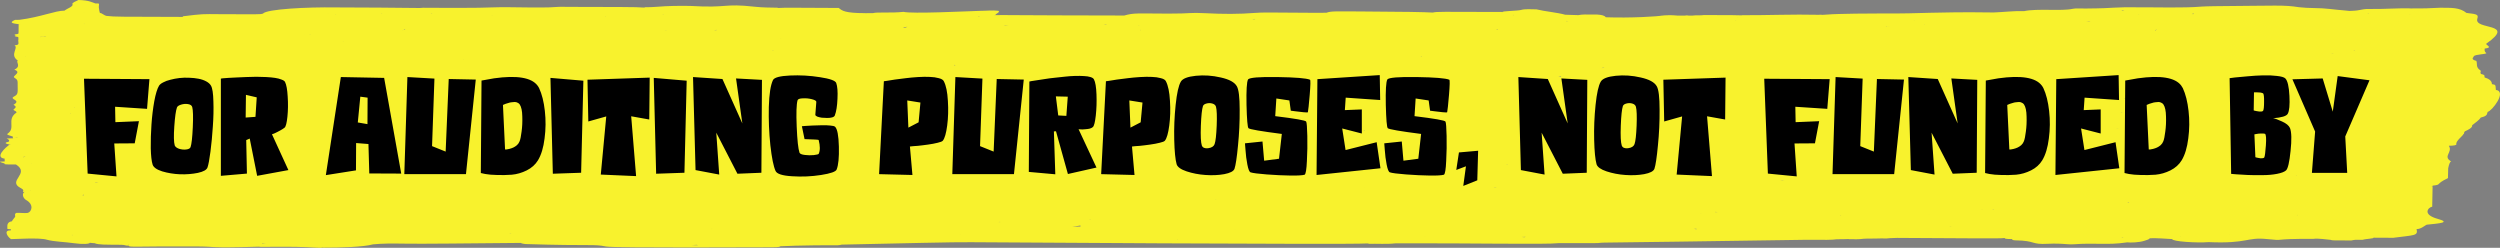 <svg width="2159" height="214" viewBox="0 0 2159 214" fill="none" xmlns="http://www.w3.org/2000/svg">
<rect x="0" y="0" width="2159" height="214" fill="#808080" stroke="none"/>
<path d="M3.868 137.001C3.959 136.986 3.959 136.971 4.05 136.971C3.868 137.556 4.019 138.306 4.08 138.831C3.898 139.04 3.989 139.265 4.201 139.49C4.11 139.475 3.989 139.46 3.898 139.445C-2.867 139.43 0.743 140.105 3.079 140.93C3.322 141.005 3.655 141.02 3.928 141.065C3.686 141.95 3.261 142.13 13.818 142.04H13.788C26.559 150.122 5.536 156.196 18.095 162.509C22.737 164.833 17.458 166.333 21.22 165.643C18.399 167.472 20.219 171.416 22.494 172.691C29.744 176.725 27.257 183.083 23.859 183.893C20.704 184.268 17.671 183.668 14.182 183.833C12.665 184.867 12.969 184.253 13.12 187.162C11.27 189.621 10.299 190.716 10.208 191.166C9.965 191.196 9.692 191.211 9.48 191.256C5.506 192.26 6.446 195.559 6.386 197.719C7.508 197.944 8.509 197.959 9.389 197.899C9.328 198.229 9.267 198.544 9.207 198.993V199.008C2.472 198.694 6.871 204.977 9.541 206.506C12.604 206.521 34.083 205.082 40.271 206.956C46.005 208.696 56.471 208.951 64.146 210.06C71.123 211.065 77.585 210.735 77.554 209.655C78.98 209.85 80.345 209.985 81.65 210.015C85.199 211.485 90.872 211.26 104.766 211.395C108.467 211.455 108.072 212.31 111.167 212.1C111.106 213.824 115.717 212.595 168.836 212.835C189.343 212.924 177.997 214.364 223.259 213.044C225.837 213.644 248.256 212.355 273.071 213.869C276.923 214.109 278.198 213.989 278.076 213.749C278.562 213.794 278.986 213.824 279.441 213.869C294.094 213.899 314.025 213.314 322.124 211.02C330.133 210.255 338.779 210.195 347.455 210.39C363.867 210.735 408.036 210.105 449.991 209.775C450.082 209.895 450.082 210.015 450.507 210.165C451.66 210.375 452.691 210.735 453.965 210.765C512.089 212.58 512.544 210.63 523.314 212.88C529.988 214.274 658.674 213.524 664.316 213.554C668.594 213.584 673.023 213.644 673.933 212.67C689.374 211.86 717.313 211.71 723.411 211.815C724.503 211.83 725.777 211.47 726.96 211.29C726.536 211.29 726.02 211.29 725.565 211.29C776.075 210.225 825.674 208.951 838.688 209.176C841.54 209.221 1164.41 211.365 1179.91 210.255C1180.73 210.27 1181.49 210.27 1182.37 210.27C1182.09 210.375 1181.37 210.405 1181.4 210.57C1189.28 210.3 1197.81 211.035 1205.3 210.12C1271.25 209.925 1335.59 211.245 1345.91 209.985C1377.12 209.985 1379.79 210.135 1382.68 209.64C1384.04 209.61 1385.1 209.58 1385.41 209.52C1387.5 209.55 1492.16 208.141 1558.72 207.091C1577.04 207.181 1581.99 207.241 1586.05 206.641C1587.84 206.611 1589.81 206.581 1591.45 206.551C1591.94 206.551 1592.39 206.551 1592.88 206.551C1592.85 206.536 1592.78 206.536 1592.75 206.521C1594.27 206.491 1595.51 206.461 1596.85 206.446C1596.67 206.491 1596.42 206.491 1596.24 206.536C1600.91 206.671 1605.56 206.761 1609.53 206.176C1611.35 206.131 1612.41 206.086 1612.59 206.056C1614.78 206.041 1616.96 206.026 1619.15 206.011C1620.15 205.996 1623.09 205.936 1626.64 205.847C1626.46 205.891 1626.18 205.877 1626 205.921C1628.34 206.041 1630.34 205.951 1632.07 205.682C1634.47 205.607 1636.86 205.517 1639.17 205.412C1639.14 205.427 1639.05 205.442 1639.02 205.457C1702.54 205.802 1727.72 206.101 1730.66 205.592C1731 205.607 1731.39 205.622 1731.72 205.637C1730.45 205.966 1732.12 206.461 1738.09 206.491C1736.79 206.956 1738.52 207.541 1740.55 207.571C1758.6 207.841 1753.41 211.35 1768.61 210.54C1774.07 210.255 1779.35 210.375 1784.6 210.84C1786.45 211.005 1789.12 211.095 1790.88 210.96C1809.72 209.55 1819.94 211.815 1836.38 209.386C1836.6 209.356 1836.84 209.326 1837.08 209.296C1839.72 209.655 1847.24 209.475 1851.95 207.931C1853.98 207.256 1856.5 206.596 1856.41 205.757C1863.35 205.487 1869.42 206.176 1875.88 206.461C1875.85 208.576 1897.21 209.94 1907.37 209.101C1941.41 210.585 1939.95 204.617 1957.85 206.461C1975.02 208.246 1959.15 206.131 1997.77 206.281C2001.72 205.607 2010.12 206.971 2012.67 207.121C2014 207.751 2015.09 207.601 2030.57 207.661C2034.57 206.911 2033.54 207.061 2040.49 207.076C2042.97 206.221 2051.26 205.996 2049.65 205.202C2049.86 205.202 2050.1 205.202 2050.34 205.202C2050.38 205.187 2050.38 205.187 2050.41 205.172C2050.56 205.202 2050.56 205.247 2050.74 205.292C2056.17 205.307 2061.57 205.337 2066.91 205.352C2085.38 202.922 2088.33 203.747 2086.96 197.839C2090.87 197.929 2094.36 194.495 2095.7 194.045C2106.13 192.935 2117.02 192.29 2105.22 189.021C2091.24 185.152 2097.28 178.929 2100.46 178.479C2100.58 172.631 2100.67 166.768 2100.79 160.919C2100.31 160.949 2099.94 161.024 2099.49 161.069C2100.13 160.949 2100.73 160.844 2100.88 160.304C2108.86 159.525 2102.95 159.06 2113.69 154.021C2114.41 153.676 2113.99 153.226 2114.08 152.822C2114.14 150.317 2114.2 147.813 2114.26 145.294C2115.75 137.586 2117.66 139.955 2116.48 139.22C2109.44 134.827 2118.45 131.513 2114.81 125.889C2119.3 125.829 2121.54 125.394 2121.3 124.51C2120.6 121.735 2127.31 117.057 2127.4 115.782C2128.04 115.677 2127.88 115.317 2128.16 113.998C2128.7 113.848 2128.79 113.698 2128.43 113.533C2132.28 111.823 2135.41 110.084 2134.92 108.179C2138.26 105.705 2141.2 103.411 2142.42 101.491C2148.66 100.082 2147.54 98.297 2148.33 96.603C2151.91 96.093 2165.29 78.983 2155.46 77.663C2155.49 77.603 2155.49 77.618 2155.46 77.663C2155.43 77.663 2155.43 77.663 2155.43 77.678C2155 73.569 2155.7 73.149 2152 72.654C2152.09 69.895 2149.54 68.036 2145.75 66.896C2145.15 65.876 2146.97 64.767 2142.54 63.882C2142.26 63.852 2142.05 63.867 2141.81 63.837C2143.17 63.642 2142.35 63.387 2142.08 62.622C2142.11 62.007 2142.93 61.363 2142.08 60.793C2137.9 58.093 2139.56 55.334 2138.62 52.605C2132.71 51.075 2136.68 49.441 2136.38 48.451C2138.53 46.847 2145.87 47.012 2147.27 45.947C2145.45 44.642 2145.69 43.293 2145.78 41.943C2144.51 41.778 2143.48 41.748 2142.57 41.793C2142.6 41.763 2142.66 41.718 2142.69 41.688C2143.57 41.793 2144.39 41.928 2145.75 41.958C2153.88 41.028 2145.81 38.629 2147.24 37.654C2173.63 19.239 2136.56 26.153 2139.38 16.285C2140.32 12.986 2140.32 12.222 2130.01 11.157C2129.89 11.187 2129.73 11.262 2129.58 11.292V11.277C2129.55 11.277 2129.55 11.277 2129.52 11.277C2129.7 11.232 2129.86 11.202 2130.04 11.157C2124.09 6.373 2117.3 6.733 2107.07 6.688C2099.58 7.108 2091.97 7.393 2084.05 7.228C2083.11 7.573 2081.74 7.708 2080.23 7.768C2081.5 7.588 2082.87 7.438 2084.05 7.228C2071 6.838 2058.72 8.023 2045.7 7.753C2042.31 7.678 2039.79 8.218 2037.69 8.668C2035.24 9.192 2032.2 9.372 2028.99 9.447C2027.14 9.267 2025.44 9.102 2024.2 8.967C2015.52 8.308 2008.3 6.958 1998.26 6.958C1993.53 6.958 1989.37 6.613 1985.27 6.208C1972.23 4.139 1966.92 4.949 1912.92 5.338C1891.02 5.578 1906.52 6.853 1852.1 6.313C1819.21 5.983 1832.05 7.093 1801.01 7.363C1797.28 7.393 1792.52 7.048 1790.03 7.603C1780.47 9.762 1759.3 7.153 1748.01 9.627C1738.43 9.342 1730.6 10.452 1721.77 10.767C1669.11 10.047 1660.98 11.907 1626.22 11.622C1619.51 11.562 1585.87 11.817 1578.13 12.566C1576.43 12.611 1574.73 12.791 1573.16 12.866C1573.31 12.821 1573.46 12.821 1573.61 12.761L1571.97 12.731L1570.37 12.776C1548.25 12.236 1526.53 13.241 1504.51 13.136C1504.32 13.181 1504.26 13.211 1504.08 13.256C1502.23 13.061 1494.47 13.091 1471.8 13.001L1471.74 12.971C1468.92 13.511 1464.55 12.971 1461.67 13.466C1460.58 13.466 1459.49 13.466 1458.4 13.466C1457.27 13.196 1456.18 13.196 1455.09 13.466C1452.9 13.466 1450.69 13.451 1448.51 13.451C1438.22 12.461 1433.03 14.021 1435.37 13.436C1432.31 14.201 1408.01 15.7 1386.71 14.906C1385.92 13.436 1382.92 12.761 1379.37 12.581H1379.34C1377.97 12.506 1376.55 12.521 1375.12 12.581C1370.85 12.506 1366.48 12.326 1362.99 13.076C1361.99 13.076 1357.59 12.911 1351.67 12.716C1345.21 10.827 1333.9 9.852 1326.89 8.068C1322.22 8.068 1317.06 7.558 1313.63 8.578C1311.14 9.432 1296.46 9.492 1297.64 10.437C1297.49 10.437 1297.43 10.437 1297.28 10.437C1297.25 10.452 1297.19 10.452 1297.13 10.467C1296.98 10.422 1297.01 10.377 1296.79 10.332C1242.4 10.197 1241.64 9.972 1237.31 10.842C1230.57 10.437 1212.13 10.062 1175.3 9.897C1153.85 9.822 1149.54 9.492 1145.57 10.992C1145.57 10.992 1145.6 10.992 1145.6 11.007C1143.72 11.007 1141.78 11.022 1135.98 11.067C1095.57 10.827 1090.75 10.617 1084.26 11.127C1069.79 12.267 1055.9 12.191 1041.24 11.412C1026.89 10.632 1029.14 11.817 1008.97 11.757C981.693 11.682 979.387 11.007 970.924 13.406C878.186 13.286 862.047 12.821 859.56 13.106C859.499 13.046 859.742 13.031 859.62 12.971C859.742 11.742 864.11 10.632 862.26 9.327C856.981 8.698 851.885 9.372 846.667 9.357C832.136 9.807 788.209 12.027 780.2 10.242C770.038 11.412 757.266 10.257 753.808 11.352C749.197 11.352 747.892 11.322 747.468 11.427C747.377 11.397 747.407 11.382 747.316 11.352C729.6 11.337 727.264 9.267 724.321 6.868C690.769 6.733 676.238 6.508 671.688 6.898C671.688 6.823 671.718 6.733 671.718 6.658C664.832 6.553 658.461 6.538 651.605 5.788C624.181 2.759 629.672 7.108 595.878 5.114C586.079 4.949 576.493 5.099 567.483 5.848C558.746 6.583 556.865 5.863 556.501 6.553C549.645 5.908 531.049 6.088 491.4 5.938C487.638 5.923 483.361 5.773 480.176 6.043C472.804 6.658 465.25 6.373 457.757 6.448C446.412 6.403 434.58 5.968 423.811 6.418C409.765 6.988 395.932 6.673 382.008 6.778C376.517 6.748 371.026 6.733 365.535 6.703C365.08 6.793 363.897 6.853 362.411 6.913C350.246 6.643 305.925 6.463 289.816 6.403C265.456 6.028 230.206 7.798 227.051 11.772C224.624 12.551 221.712 12.357 190.829 12.252C173.902 12.102 175.54 11.967 158.43 14.006C157.824 14.096 157.945 14.396 157.733 14.606C102.035 14.396 99.791 14.621 91.994 13.736C89.416 13.136 87.474 10.782 86.291 11.307C85.927 10.092 85.502 8.308 85.32 6.193C85.442 2.564 86.412 3.074 82.529 3.014C78.768 1.829 77.129 0.255 67.756 0C65.359 1.215 62.143 2.294 62.538 3.584C63.691 5.608 57.927 7.303 55.742 9.177C47.461 9.222 35.417 14.726 16.761 17.11C15.517 17.14 14.303 17.185 12.938 17.185C7.053 19.809 11.33 20.304 17.398 21.054C16.912 21.024 16.609 21.024 16.093 20.994C16.063 23.288 16.063 25.583 16.032 27.877C15.699 28.552 17.125 29.347 12.726 29.752C12.726 29.962 12.726 30.156 12.695 30.366C12.969 30.366 13.272 30.441 13.545 30.576C13.818 30.711 13.545 30.861 12.695 30.996C12.756 31.461 14.121 31.761 15.941 31.986C15.456 32.331 16.002 32.976 16.063 34.13C15.911 34.13 15.85 34.115 15.699 34.115C15.85 37.969 17.034 38.689 12.544 39.154C12.514 39.154 12.514 39.154 12.483 39.139V39.154L12.544 39.139C16.275 41.463 7.993 47.207 15.365 52.305C13.424 53.535 18.702 57.284 12.392 60.133C17.61 62.082 13.788 63.972 12.21 65.891C10.936 67.481 15.213 67.421 15.213 70.81C15.213 79.957 16.032 81.277 12.301 83.241C6.992 86.031 19.218 86.106 11.634 90.529C15.729 92.599 11.998 93.648 11.573 94.923C12.635 95.733 15.153 96.543 14.03 97.352C5.384 103.456 14 110.414 6.446 115.542C5.991 116.037 6.264 116.412 8.236 117.012C9.237 117.357 10.178 117.672 11.088 117.941C10.997 119.846 10.845 119.486 14.576 118.826C14.546 118.796 14.576 118.751 14.546 118.721C14.849 118.766 15.153 118.811 15.426 118.841C13.393 119.156 11.512 119.381 11.027 119.441C9.632 119.486 8.175 119.516 5.718 119.591C9.419 121.301 7.205 122.185 7.569 122.38C4.414 122.965 2.927 123.97 9.328 125.034C8.873 125.034 8.479 125.004 7.993 125.034C5.324 127.014 -4.96 135.771 3.868 137.001ZM859.165 13.631C859.165 13.631 859.196 13.631 859.165 13.631C859.074 13.631 858.983 13.616 858.892 13.601C858.953 13.586 859.105 13.601 859.165 13.586C859.165 13.601 859.165 13.616 859.165 13.631ZM2007.63 205.097C2007.72 205.097 2007.81 205.097 2007.9 205.112C2007.84 205.127 2007.84 205.142 2007.78 205.157C2007.72 205.127 2007.72 205.127 2007.63 205.097ZM911.647 208.321C911.647 208.321 911.617 208.306 911.586 208.306H911.768C911.738 208.306 911.647 208.306 911.647 208.321ZM111.288 211.005C111.015 210.975 110.954 210.915 110.621 210.9C111.106 210.855 111.44 210.795 111.652 210.72C111.713 210.72 111.743 210.735 111.804 210.735C111.622 210.765 111.258 210.795 111.318 210.84C111.318 210.9 111.318 210.945 111.288 211.005ZM22.191 48.571C22.191 48.616 22.221 48.661 22.221 48.706C22.039 48.691 21.857 48.661 21.705 48.661C21.887 48.631 21.978 48.601 22.191 48.571ZM425.085 13.076C425.116 13.106 425.116 13.136 425.176 13.181C424.964 13.181 424.782 13.181 424.57 13.181C424.661 13.121 424.934 13.121 425.085 13.076ZM2063.3 200.988C2063.18 200.973 2062.96 200.958 2062.81 200.943C2063.09 200.943 2063.36 200.928 2063.63 200.928C2063.54 200.958 2063.39 200.958 2063.3 200.988ZM1016.7 206.806C1016.61 206.761 1016.67 206.716 1016.55 206.686C1016.67 206.671 1016.82 206.671 1016.94 206.656C1016.97 206.731 1016.88 206.791 1016.97 206.866C1016.88 206.836 1016.79 206.821 1016.7 206.806ZM829.315 202.397C829.163 202.352 828.829 202.322 828.647 202.293C828.829 202.293 828.981 202.293 829.133 202.293C829.133 202.352 829.284 202.352 829.315 202.397ZM213.521 203.672C213.521 203.657 213.521 203.627 213.491 203.612C213.551 203.612 213.612 203.612 213.673 203.612C213.612 203.627 213.551 203.657 213.521 203.672ZM564.298 13.736H564.237C564.268 13.736 564.268 13.736 564.298 13.736ZM867.417 22.119C868.479 22.179 869.631 22.254 870.845 22.314C869.844 22.329 868.691 22.344 867.599 22.344C867.508 22.269 867.508 22.194 867.417 22.119ZM984.059 21.669C983.877 21.729 983.453 21.744 983.21 21.804C983.21 21.759 983.271 21.729 983.271 21.669C983.544 21.669 983.786 21.669 984.059 21.669ZM2081.17 12.956C2081.08 12.911 2080.95 12.896 2080.86 12.851C2081.14 12.851 2081.32 12.851 2081.56 12.851C2081.44 12.896 2081.29 12.926 2081.17 12.956ZM1066.24 198.229C1066.36 198.199 1066.42 198.184 1066.54 198.154C1066.6 198.184 1066.63 198.199 1066.69 198.229C1066.51 198.229 1066.39 198.229 1066.24 198.229ZM932.913 195.589C930.304 195.694 928.21 195.784 925.996 195.874C928.332 195.589 930.486 195.245 932.852 194.795C933.307 195.005 933.519 195.245 932.913 195.589ZM61.112 98.447C60.839 98.357 60.869 98.237 60.536 98.162C60.657 98.147 60.778 98.132 60.9 98.117C60.9 98.162 60.809 98.207 60.809 98.267C61.051 98.252 61.021 98.207 61.233 98.192C61.173 98.282 61.142 98.357 61.112 98.447ZM34.568 90.034C34.507 90.019 34.447 90.019 34.416 90.004C34.477 89.989 34.507 89.989 34.568 89.989V90.034C34.568 90.019 34.568 90.019 34.568 90.034ZM1711.82 180.729C1711.76 180.759 1711.73 180.774 1711.7 180.789C1711.58 180.774 1711.52 180.744 1711.4 180.729C1711.55 180.684 1711.7 180.639 1711.79 180.579C1711.79 180.639 1711.82 180.654 1711.82 180.729C1711.82 180.729 1711.82 180.714 1711.82 180.729ZM941.164 189.546C940.921 189.501 940.679 189.471 940.436 189.426C940.618 189.426 940.861 189.411 941.043 189.411C941.073 189.471 941.073 189.516 941.164 189.546ZM631.887 191.466C631.947 191.481 631.978 191.496 632.039 191.511C631.887 191.511 631.765 191.496 631.614 191.496C631.674 191.496 631.826 191.481 631.887 191.466ZM984.545 25.703C984.727 25.808 984.848 25.928 985.212 26.018C985 26.033 984.757 26.033 984.545 26.033C984.666 25.913 984.666 25.808 984.545 25.703ZM1711.88 180.234L1711.85 180.219C1711.88 180.219 1711.91 180.219 1711.95 180.219C1711.95 180.219 1711.91 180.219 1711.88 180.234ZM142.352 71.41C142.352 71.425 142.352 71.425 142.352 71.41C142.352 71.425 142.352 71.425 142.352 71.41ZM1899.7 168.927C1899.73 168.927 1899.73 168.927 1899.73 168.927C1899.73 168.927 1899.73 168.927 1899.7 168.927C1899.73 168.927 1899.73 168.927 1899.7 168.927ZM1136.71 159.075C1136.77 159.075 1136.86 159.075 1136.95 159.075C1136.92 159.075 1136.89 159.09 1136.86 159.09C1136.8 159.09 1136.77 159.09 1136.71 159.075ZM1417.93 53.67C1418.11 53.685 1418.26 53.64 1418.47 53.67C1418.38 53.67 1418.11 53.7 1417.93 53.715C1417.9 53.7 1417.93 53.685 1417.93 53.67ZM1301.04 142.085C1301.44 142.13 1301.8 142.19 1302.19 142.235C1301.92 142.265 1301.65 142.295 1301.35 142.325C1301.22 142.25 1301.22 142.175 1301.04 142.085ZM452.903 86.75C452.812 86.72 452.721 86.705 452.63 86.675C452.661 86.675 452.691 86.675 452.752 86.675C452.812 86.705 452.843 86.705 452.903 86.75ZM824.339 56.024C824.582 56.084 824.885 56.144 825.189 56.204C824.825 56.324 824.279 56.429 823.854 56.534C824.127 56.369 824.188 56.189 824.339 56.024ZM867.902 56.354H867.932H867.811C867.841 56.354 867.872 56.354 867.902 56.354ZM1017.73 132.202C1017.61 132.202 1017.37 132.217 1017.25 132.232C1017.37 132.202 1017.46 132.187 1017.58 132.157C1017.58 132.172 1017.55 132.172 1017.55 132.172C1017.61 132.187 1017.67 132.187 1017.73 132.202ZM584.077 106.005C584.198 106.005 584.259 106.005 584.38 106.005C584.289 106.035 584.107 106.065 584.047 106.11C583.925 106.095 583.804 106.08 583.622 106.065C583.743 106.035 583.925 106.02 584.077 106.005ZM988.852 99.452C988.792 99.452 988.701 99.452 988.64 99.452C988.792 99.437 988.883 99.407 989.004 99.392C988.943 99.407 988.913 99.437 988.852 99.452ZM988.397 99.542C987.518 99.737 986.152 99.917 984.029 100.067C985.485 99.902 986.972 99.737 988.397 99.542ZM1095.45 92.359C1095.88 92.089 1097 91.864 1099.46 91.669C1098.09 91.894 1096.7 92.119 1095.45 92.359ZM1112.9 98.567C1112.81 98.552 1112.75 98.552 1112.65 98.537C1112.78 98.537 1112.87 98.522 1112.96 98.522C1112.96 98.537 1112.93 98.552 1112.9 98.567ZM1206.73 84.606C1206.12 84.606 1205.7 84.606 1205.06 84.606C1205.85 84.501 1206.21 84.381 1206.85 84.276C1206.85 84.396 1206.73 84.486 1206.73 84.606ZM787.997 79.987C787.966 79.942 787.997 79.912 787.966 79.867C788.239 79.867 788.391 79.852 788.694 79.837C788.482 79.897 788.209 79.927 787.997 79.987ZM1177.88 113.218C1177.79 113.068 1177.97 112.918 1177.79 112.768C1178.15 112.828 1178.39 112.918 1178.79 112.978C1178.48 113.053 1178.18 113.128 1177.88 113.218ZM1212.88 99.107C1212.92 99.107 1212.95 99.092 1212.98 99.092C1212.98 99.107 1213.04 99.107 1213.04 99.107C1213.01 99.107 1212.95 99.107 1212.88 99.107ZM1554.74 84.951C1554.62 84.876 1554.5 84.816 1554.32 84.741C1554.77 84.756 1555.17 84.756 1555.62 84.771H1555.68C1555.32 84.831 1554.89 84.891 1554.74 84.951ZM1555.87 86.69C1555.68 86.72 1555.53 86.75 1555.38 86.78C1555.38 86.765 1555.44 86.75 1555.44 86.735C1555.29 86.72 1555.14 86.705 1554.96 86.69C1555.29 86.675 1555.56 86.69 1555.87 86.69ZM1831.95 96.528C1831.95 96.543 1831.95 96.543 1831.95 96.528V96.528ZM1834.69 85.326C1834.65 85.341 1834.69 85.341 1834.69 85.326C1834.41 85.266 1834.29 85.191 1834.02 85.116C1834.5 85.176 1834.99 85.191 1835.47 85.251C1837.72 85.251 1839.87 85.371 1841.57 85.566C1839.42 85.431 1837.14 85.311 1834.69 85.326ZM1831.17 97.247C1831.44 97.217 1831.68 97.202 1831.95 97.157C1831.95 97.112 1831.95 97.082 1831.95 97.037C1832.2 97.112 1832.62 97.142 1832.93 97.217C1832.32 97.217 1831.74 97.232 1831.17 97.247ZM771.554 153.811C771.524 153.811 771.463 153.811 771.403 153.811V153.796C771.433 153.811 771.494 153.811 771.554 153.811ZM479.023 90.529C478.78 90.604 478.568 90.664 478.356 90.739C478.234 90.664 477.991 90.589 477.809 90.514C478.264 90.514 478.689 90.514 479.053 90.514C479.053 90.529 479.023 90.529 479.023 90.529ZM1827.62 110.729C1828.47 110.714 1829.35 110.714 1830.2 110.699C1829.04 110.774 1828.16 110.819 1827.62 110.729ZM1348.34 66.251C1347.52 66.281 1346.7 66.281 1345.88 66.311C1346.67 66.146 1347.37 65.981 1347.79 65.786C1347.85 65.816 1348.06 65.846 1348.21 65.891C1348.12 65.921 1347.97 65.921 1347.85 65.981C1347.7 66.056 1348.06 66.161 1348.34 66.251ZM1347.61 65.082C1347.64 65.067 1347.76 65.052 1347.79 65.037C1347.85 65.067 1347.79 65.082 1347.85 65.097C1347.76 65.097 1347.7 65.097 1347.61 65.082ZM1326.1 121.69C1325.8 121.72 1325.49 121.735 1325.19 121.75C1325.49 121.735 1325.8 121.705 1326.1 121.69ZM1383.13 58.873C1383.53 58.723 1383.98 58.588 1384.31 58.438C1384.95 58.453 1385.22 58.453 1385.65 58.453C1384.8 58.588 1383.98 58.738 1383.13 58.873ZM848.457 52.485C848.548 52.5 848.578 52.53 848.669 52.545C848.517 52.545 848.396 52.545 848.244 52.545C848.335 52.53 848.396 52.5 848.457 52.485ZM399.937 51.48C400.21 51.45 400.422 51.465 400.665 51.45C400.634 51.495 400.604 51.51 400.574 51.555C400.27 51.525 400.27 51.48 399.937 51.48ZM1837.57 169.632C1836.41 169.767 1835.29 169.902 1834.05 169.992C1835.23 169.872 1836.35 169.782 1837.57 169.632ZM1552.86 60.313C1552.83 60.313 1552.83 60.298 1552.86 60.313C1552.83 60.298 1552.86 60.298 1552.86 60.313C1552.86 60.298 1552.86 60.298 1552.86 60.313ZM208.394 77.288C208.606 77.288 208.758 77.288 208.97 77.288C209.243 77.273 209.638 77.378 210.032 77.498C209.486 77.438 208.97 77.363 208.394 77.288ZM1086.96 151.247C1086.96 151.262 1086.96 151.262 1086.96 151.277C1086.93 151.277 1086.9 151.277 1086.87 151.262C1086.9 151.262 1086.96 151.247 1086.96 151.247ZM1284.27 160.814C1284.3 160.814 1284.33 160.829 1284.36 160.829C1284.3 160.829 1284.3 160.829 1284.24 160.829C1284.24 160.829 1284.27 160.829 1284.27 160.814ZM1943.53 123.37C1943.53 123.34 1943.53 123.325 1943.53 123.295C1943.62 123.31 1943.68 123.34 1943.77 123.355C1943.68 123.37 1943.59 123.37 1943.53 123.37ZM1943.9 95.718C1943.9 95.718 1943.93 95.718 1943.9 95.718C1943.93 95.703 1943.96 95.718 1943.96 95.718C1943.93 95.718 1943.93 95.718 1943.9 95.718ZM1050.28 172.451C1050.25 172.496 1050.28 172.526 1050.25 172.571C1049.98 172.541 1049.68 172.526 1049.4 172.511C1049.68 172.481 1049.98 172.466 1050.28 172.451ZM2006.69 84.696C2006.69 84.681 2006.69 84.681 2006.69 84.666C2006.75 84.666 2006.78 84.666 2006.84 84.666C2006.78 84.666 2006.75 84.681 2006.69 84.696ZM1226.87 48.931C1226.99 48.946 1226.99 48.961 1227.14 48.976C1227.14 48.946 1227.11 48.916 1227.11 48.886C1227.23 48.841 1227.26 48.796 1227.66 48.751C1227.54 48.871 1227.9 48.901 1228.02 48.976C1227.72 48.976 1227.45 48.976 1227.14 48.976C1227.08 48.991 1227.02 49.021 1226.96 49.036C1226.9 49.006 1226.84 48.961 1226.87 48.931ZM990.005 38.914V38.929C989.975 38.929 989.914 38.929 989.884 38.929C989.884 38.929 989.884 38.914 989.914 38.914C989.945 38.914 989.975 38.914 990.005 38.914ZM877.822 40.788C877.852 40.773 877.883 40.758 877.883 40.743C877.943 40.758 878.065 40.758 878.125 40.773C878.034 40.788 877.943 40.788 877.822 40.788ZM1290 161.699C1290.58 161.624 1290.61 161.564 1290.91 161.489C1291.43 161.564 1292 161.579 1292.52 161.639C1291.64 161.669 1290.82 161.684 1290 161.699ZM1541.09 155.716C1540.49 155.746 1539.42 155.746 1539.06 155.776C1538.7 155.701 1537.94 155.626 1537.51 155.551C1538.7 155.611 1539.91 155.656 1541.09 155.716ZM1838.45 174.655C1838.57 174.76 1838.57 174.865 1838.78 174.955C1838.2 174.955 1837.63 174.955 1837.05 174.955C1837.45 174.835 1838.02 174.76 1838.45 174.655ZM1982.66 133.507C1982.66 133.507 1982.7 133.507 1982.66 133.507C1982.91 133.507 1983 133.567 1983 133.657C1982.82 133.627 1982.63 133.597 1982.45 133.567C1982.57 133.552 1982.57 133.522 1982.66 133.507ZM2033.78 44.028C2033.99 44.028 2034.05 44.028 2034.27 44.028C2034.18 44.042 2034.05 44.072 2033.96 44.087C2033.9 44.072 2033.84 44.057 2033.78 44.028C2033.3 43.998 2032.78 44.072 2032.29 44.057C2032.78 43.983 2033.3 43.922 2033.54 43.847C2033.69 43.907 2033.57 43.983 2033.78 44.028ZM667.653 43.563C667.319 43.533 666.986 43.488 666.682 43.443C667.077 43.413 667.562 43.398 667.957 43.353C667.865 43.428 667.714 43.488 667.653 43.563ZM296.339 36.02C296.248 35.975 296.217 35.915 296.126 35.87C296.339 35.885 296.521 35.9 296.733 35.915C296.581 35.945 296.49 35.975 296.339 36.02ZM227.779 144.724C227.87 144.679 227.9 144.619 227.961 144.574C228.264 144.619 228.568 144.664 228.932 144.679C228.446 144.769 228.082 144.844 227.658 144.934C227.718 144.859 227.748 144.799 227.779 144.724ZM1900.45 169.542C1900.58 169.557 1900.67 169.542 1900.76 169.542H1900.45ZM1983.33 151.397C1983.51 151.427 1983.7 151.442 1983.88 151.487C1983.42 151.502 1982.97 151.517 1982.51 151.532C1982.79 151.487 1983.06 151.442 1983.33 151.397ZM2015.61 45.887C2014.88 45.977 2014.15 46.052 2013.4 46.142C2013.64 46.097 2013.67 46.022 2013.82 45.977C2014.43 45.947 2015 45.917 2015.61 45.887ZM1674.87 32.541C1673.78 32.451 1672.81 32.406 1671.75 32.316C1672.78 32.391 1673.87 32.481 1674.87 32.541ZM1293.49 25.463C1293.18 25.568 1293.06 25.673 1292.82 25.778C1292.7 25.598 1292.58 25.418 1292.46 25.238C1292.79 25.283 1292.97 25.358 1293.43 25.403C1293.55 25.418 1293.64 25.448 1293.76 25.463C1293.64 25.463 1293.58 25.463 1293.49 25.463ZM674.539 32.856C674.57 32.886 674.539 32.916 674.6 32.931C674.388 32.931 674.266 32.916 674.054 32.916C674.266 32.901 674.327 32.886 674.539 32.856ZM267.459 30.126C267.489 30.067 267.701 29.991 267.671 29.931C267.883 29.991 267.944 30.052 268.247 30.111C267.974 30.111 267.671 30.111 267.459 30.126ZM263.181 29.452C263.12 29.467 263.09 29.452 263.06 29.452C263.06 29.452 263.09 29.452 263.12 29.437C263.09 29.452 263.151 29.452 263.181 29.452ZM108.315 74.439C108.224 74.499 108.042 74.559 107.951 74.634C107.739 74.634 107.557 74.634 107.344 74.634C107.557 74.544 107.981 74.514 108.315 74.439ZM84.258 76.388C84.168 76.373 84.168 76.358 84.076 76.343C84.168 76.358 84.289 76.358 84.38 76.373C84.35 76.388 84.319 76.388 84.258 76.388ZM64.115 92.989C64.328 93.049 64.449 93.109 64.661 93.153C64.479 93.183 64.358 93.228 64.176 93.273C64.206 93.168 64.115 93.079 64.115 92.989ZM87.322 87.095C87.322 87.125 87.322 87.155 87.322 87.185C87.201 87.17 87.11 87.17 87.019 87.155C87.14 87.125 87.171 87.11 87.322 87.095ZM1178.85 162.299C1178.82 162.314 1178.73 162.329 1178.67 162.344C1178.67 162.329 1178.7 162.329 1178.7 162.314C1178.67 162.314 1178.57 162.314 1178.54 162.299C1178.67 162.299 1178.79 162.299 1178.85 162.299ZM1481.18 183.218C1481.27 183.128 1481.48 183.068 1481.51 182.963C1482.06 183.053 1482.57 183.098 1483.12 183.173C1482.51 183.188 1481.75 183.203 1481.18 183.218ZM1468.71 184.777C1468.92 184.777 1469.1 184.777 1469.32 184.777C1469.01 184.792 1468.74 184.822 1468.47 184.837C1468.53 184.807 1468.68 184.792 1468.71 184.777ZM2025.83 88.685C2025.95 88.64 2026.2 88.595 2026.26 88.55C2026.41 88.58 2026.59 88.61 2026.77 88.64C2026.44 88.655 2026.17 88.67 2025.83 88.685ZM1288.3 18.58C1288.57 18.625 1288.88 18.67 1289.15 18.73C1288.88 18.67 1288.57 18.625 1288.3 18.58ZM1247.23 18.97C1247.26 18.985 1247.16 19.015 1247.2 19.03C1246.95 19.03 1246.71 19.015 1246.47 19.015C1246.74 19 1246.98 18.985 1247.23 18.97ZM67.028 116.487C66.997 116.487 66.997 116.487 67.028 116.487C66.997 116.487 66.997 116.487 66.997 116.487H67.028ZM72.458 168.147C72.518 168.297 72.458 168.492 72.488 168.642C72.033 168.597 71.517 168.567 71.002 168.552C71.487 168.432 71.972 168.282 72.458 168.147ZM82.469 157.575C82.378 157.47 82.226 157.395 82.105 157.32C82.347 157.32 82.438 157.32 82.711 157.32C83.743 157.425 84.441 157.59 85.078 157.755C84.137 157.695 83.47 157.62 82.469 157.575ZM941.316 189.591C941.467 189.651 941.71 189.696 941.953 189.756C941.862 189.786 941.71 189.801 941.649 189.846C941.407 189.756 941.255 189.666 941.316 189.591ZM1720.83 180.759C1720.95 180.714 1720.95 180.654 1721.05 180.594C1721.41 180.624 1721.62 180.654 1722.08 180.684C1722.14 180.714 1722.2 180.729 1722.26 180.744C1722.05 180.744 1721.93 180.744 1721.71 180.744C1721.56 180.744 1721.53 180.789 1721.38 180.804C1721.23 180.804 1721.08 180.774 1720.83 180.759ZM1770.65 189.351C1770.65 189.336 1770.65 189.336 1770.65 189.351H1770.68C1770.68 189.336 1770.65 189.336 1770.65 189.351ZM1774.23 189.111C1774.23 189.126 1774.23 189.126 1774.23 189.111C1774.23 189.126 1774.23 189.111 1774.23 189.111ZM2025.62 133.072C2025.74 133.072 2025.95 133.087 2026.11 133.087C2026.08 133.102 2026.05 133.117 2026.05 133.132C2025.89 133.117 2025.71 133.102 2025.62 133.072ZM1862.62 25.418C1862.38 25.583 1862.14 25.823 1861.56 26.288C1861.35 26.258 1861.17 26.242 1860.99 26.198C1861.47 26.033 1861.96 25.763 1862.53 25.418C1862.56 25.418 1862.59 25.418 1862.62 25.418ZM1244.16 18.31C1244.19 18.295 1244.22 18.295 1244.25 18.28C1244.28 18.295 1244.34 18.295 1244.37 18.31C1244.28 18.31 1244.19 18.31 1244.07 18.31C1244.1 18.31 1244.13 18.31 1244.16 18.31ZM618.539 26.108C617.932 26.093 617.295 26.063 616.688 26.048C617.295 25.988 617.962 25.943 618.539 25.853C618.721 25.853 618.873 25.853 619.055 25.853C618.873 25.958 618.6 26.033 618.539 26.108ZM573.914 25.928C574.642 26.018 575.249 26.138 575.735 26.302C575.765 26.302 575.765 26.302 575.795 26.317C575.644 26.317 575.462 26.317 575.31 26.317C574.855 26.168 574.369 26.063 573.914 25.928ZM41.484 77.453C41.484 77.468 41.484 77.498 41.484 77.513C41.454 77.513 41.454 77.498 41.454 77.498C41.394 77.498 41.394 77.483 41.333 77.483C41.363 77.468 41.424 77.468 41.484 77.453ZM314.692 185.377C314.722 185.377 314.722 185.377 314.692 185.377C314.631 185.392 314.51 185.407 314.419 185.422C314.51 185.407 314.631 185.392 314.692 185.377ZM863.898 191.795C863.352 191.795 862.775 191.78 862.26 191.78C862.442 191.736 862.866 191.676 863.534 191.631C863.655 191.676 863.776 191.736 863.898 191.795ZM1721.68 181.388C1721.68 181.403 1721.65 181.418 1721.59 181.433C1721.5 181.418 1721.41 181.403 1721.32 181.388C1721.44 181.388 1721.56 181.373 1721.68 181.388ZM1866.93 18.91C1866.96 18.91 1866.96 18.91 1866.99 18.895C1866.99 18.895 1866.96 18.895 1866.96 18.91H1866.93ZM1629.19 22.794C1629.16 23.034 1629.58 22.928 1631.52 22.554C1631.55 22.554 1631.61 22.569 1631.65 22.569C1630.8 22.689 1629.92 22.808 1629.25 22.974C1630.04 22.974 1629.52 23.018 1628.49 23.063C1628.67 23.034 1629.1 23.003 1629.25 22.974C1629.01 22.974 1628.85 22.974 1628.61 22.974C1628.82 22.913 1629.07 22.869 1629.19 22.794ZM68.393 43.728C68.393 43.743 68.393 43.758 68.393 43.773C68.362 43.773 68.362 43.758 68.332 43.758C68.271 43.758 68.241 43.758 68.18 43.758C68.271 43.743 68.332 43.728 68.393 43.728ZM46.005 179.169C46.035 179.169 46.096 179.169 46.126 179.154V179.169C46.096 179.169 46.065 179.169 46.005 179.169ZM1458.21 187.237C1458.24 187.222 1458.3 187.222 1458.33 187.222C1458.37 187.237 1458.43 187.237 1458.46 187.252C1458.37 187.237 1458.3 187.237 1458.21 187.237ZM1491.07 196.129C1491.1 196.144 1491.13 196.144 1491.13 196.159C1491.07 196.159 1491.01 196.159 1490.95 196.159C1490.98 196.144 1491.04 196.129 1491.07 196.129ZM1589.45 185.947C1589.33 185.902 1589.33 185.857 1589.14 185.797C1589.42 185.782 1589.69 185.782 1589.9 185.767C1589.9 185.812 1589.93 185.827 1589.93 185.872C1589.81 185.917 1589.57 185.917 1589.45 185.947ZM1666.08 184.822C1666.02 184.852 1665.77 184.867 1665.74 184.912C1665.71 184.897 1665.59 184.897 1665.56 184.882C1665.77 184.852 1665.89 184.837 1666.08 184.822ZM1796.13 190.476H1795.58C1795.1 190.476 1794.85 190.476 1794.58 190.476C1795.22 190.461 1795.64 190.431 1796.34 190.416C1796.25 190.431 1796.19 190.446 1796.13 190.476ZM2093.45 22.329V22.314C2093.48 22.314 2093.54 22.314 2093.57 22.329C2093.54 22.329 2093.51 22.329 2093.45 22.329ZM1301.71 16.93C1301.8 16.93 1301.86 16.915 1301.95 16.915C1301.92 16.915 1301.89 16.93 1301.86 16.93C1301.8 16.945 1301.74 16.945 1301.71 16.93ZM781.414 23.978C780.959 23.978 780.352 23.978 779.897 23.978C780.413 23.528 781.899 23.303 783.598 23.138C783.052 23.453 782.263 23.723 781.414 23.978ZM614.656 197.704C614.838 197.704 615.081 197.689 615.232 197.689C614.959 197.734 614.686 197.779 614.413 197.809C614.504 197.779 614.595 197.749 614.656 197.704ZM1464.22 197.869C1463.8 197.779 1463.25 197.719 1462.73 197.659C1463.46 197.629 1464.19 197.614 1464.92 197.584C1465.01 197.674 1465.22 197.764 1465.46 197.869C1465.07 197.869 1464.64 197.869 1464.22 197.869ZM1899.3 190.881H1899.21C1899.24 190.881 1899.24 190.866 1899.27 190.866L1899.3 190.881ZM1983.39 185.722C1983.79 185.692 1984.15 185.662 1984.64 185.617C1984.33 185.662 1984.12 185.737 1983.85 185.782C1983.73 185.752 1983.51 185.737 1983.39 185.722ZM1859.99 17.56C1860.02 17.575 1859.99 17.59 1860.02 17.62C1859.96 17.62 1859.86 17.62 1859.8 17.62C1859.86 17.59 1859.92 17.575 1859.99 17.56ZM1803.98 18.655C1804.41 18.745 1804.86 18.805 1805.32 18.865C1804.17 18.88 1803.01 18.91 1801.83 18.925C1802.59 18.835 1803.29 18.745 1803.98 18.655ZM1652.49 17.455C1652.64 17.425 1653.03 17.41 1653.15 17.38C1653.24 17.32 1653.03 17.275 1653.03 17.215C1653.15 17.29 1653.21 17.395 1653.4 17.47C1653.03 17.455 1652.85 17.455 1652.49 17.455ZM1661.77 21.054C1661.98 21.114 1662.16 21.174 1662.41 21.219C1662.13 21.219 1661.86 21.219 1661.59 21.204C1661.68 21.144 1661.71 21.099 1661.77 21.054ZM737.244 24.473C737.275 24.488 737.366 24.488 737.426 24.488H737.214C737.244 24.473 737.244 24.473 737.244 24.473ZM348.153 26.138C347.971 26.138 347.698 26.123 347.485 26.123C347.728 26.093 347.94 26.093 348.183 26.063C348.213 26.093 348.122 26.123 348.153 26.138ZM20.522 135.771C20.34 135.711 20.158 135.666 19.976 135.591C20.735 135.412 21.372 135.247 22.069 135.082C21.554 135.292 21.159 135.486 20.522 135.771ZM27.439 141.515C27.227 141.5 27.044 141.515 26.832 141.5C26.893 141.47 26.953 141.44 27.014 141.41C27.136 141.455 27.287 141.485 27.439 141.515ZM184.125 199.128C184.155 199.128 184.155 199.128 184.186 199.128C184.155 199.128 184.155 199.128 184.125 199.128ZM1883.77 204.512C1883.53 204.527 1883.28 204.542 1883.04 204.557C1883.01 204.527 1882.89 204.497 1882.83 204.467C1883.16 204.497 1883.47 204.497 1883.77 204.512ZM1925.75 202.847C1925.69 202.877 1925.66 202.907 1925.6 202.937C1925.54 202.922 1925.42 202.907 1925.36 202.892C1925.51 202.892 1925.63 202.862 1925.75 202.847ZM1813.78 15.566C1813.75 15.551 1813.78 15.551 1813.78 15.566C1813.78 15.551 1813.78 15.551 1813.78 15.566ZM1081.35 16.66C1081.83 16.57 1082.38 16.51 1082.86 16.405C1082.92 16.39 1083.05 16.375 1083.11 16.36C1083.35 16.435 1083.87 16.51 1084.23 16.585C1083.26 16.615 1082.29 16.645 1081.35 16.66ZM522.646 14.036C522.859 14.081 523.162 14.126 523.314 14.171C523.101 14.186 522.737 14.186 522.495 14.201C522.586 14.156 522.586 14.096 522.646 14.036ZM349.73 25.433C349.305 25.418 349.032 25.433 348.577 25.418C349.184 25.238 349.457 25.118 350.003 24.953C349.912 25.118 349.791 25.253 349.73 25.433ZM72.761 20.769C72.579 20.709 72.518 20.649 72.306 20.589C72.518 20.604 72.731 20.604 72.943 20.619C72.882 20.664 72.822 20.724 72.761 20.769ZM23.98 140.75C23.95 140.75 23.92 140.75 23.89 140.75L23.92 140.735C23.95 140.75 23.95 140.75 23.98 140.75ZM29.077 201.663C29.077 201.633 29.077 201.603 29.077 201.573C29.138 201.588 29.198 201.603 29.259 201.603C29.198 201.633 29.138 201.648 29.077 201.663ZM62.022 202.982C62.113 202.937 62.143 202.877 62.204 202.832C62.447 202.907 62.75 202.967 62.993 203.042C62.69 203.027 62.295 203.012 62.113 203.027C62.113 203.012 62.052 202.997 62.022 202.982ZM829.679 202.622C829.709 202.637 829.709 202.637 829.739 202.652H829.557C829.588 202.637 829.648 202.637 829.679 202.622ZM1684.55 195.604C1684.76 195.619 1685.01 195.664 1685.19 195.664C1684.61 195.754 1684.01 195.784 1683.43 195.814C1683.79 195.754 1684.22 195.694 1684.55 195.604ZM1832.56 205.247C1832.44 205.157 1832.41 205.067 1832.26 204.992C1832.56 205.007 1832.86 205.007 1833.17 205.037C1833.38 205.052 1833.56 205.037 1833.78 205.037C1833.32 205.112 1832.93 205.172 1832.56 205.247ZM1987.91 202.517H1988H1987.97C1987.94 202.532 1987.91 202.532 1987.91 202.517ZM2116.63 18.625C2116.6 18.61 2116.54 18.595 2116.51 18.58C2116.75 18.58 2116.99 18.58 2117.24 18.595C2117.11 18.625 2116.99 18.67 2116.9 18.7C2116.81 18.67 2116.69 18.655 2116.63 18.625ZM2107.01 13.001C2107.04 13.001 2107.07 13.001 2107.1 13.001C2107.1 13.001 2107.1 13.001 2107.07 13.016C2107.07 13.016 2107.04 13.001 2107.01 13.001ZM2111.87 12.626C2111.9 12.626 2111.87 12.626 2111.87 12.626V12.626ZM2057.5 14.006C2057.53 14.021 2057.6 14.036 2057.66 14.051C2057.56 14.051 2057.47 14.051 2057.38 14.036C2057.44 14.021 2057.47 14.021 2057.5 14.006ZM1498.74 17.605C1498.8 17.56 1498.89 17.515 1498.89 17.47C1499.08 17.515 1499.38 17.53 1499.59 17.575C1499.32 17.59 1499.02 17.605 1498.74 17.605ZM1306.65 13.691C1306.65 13.661 1306.62 13.601 1306.62 13.571C1306.81 13.601 1306.93 13.631 1307.08 13.676C1306.96 13.676 1306.78 13.691 1306.65 13.691ZM955.816 21.534C955.331 21.534 954.906 21.549 954.39 21.549C953.935 21.549 953.632 21.564 953.177 21.579C953.905 21.489 954.421 21.369 955.058 21.279C955.179 21.384 955.574 21.444 955.816 21.534ZM859.135 13.631C859.135 13.691 859.014 13.751 859.014 13.811C858.528 13.736 858.377 13.691 859.135 13.631ZM845.908 14.261C845.635 14.321 845.362 14.381 845.089 14.441C844.938 14.381 844.847 14.306 844.695 14.246C845.362 14.231 845.575 14.156 846.06 14.126C846.09 14.156 845.878 14.201 845.908 14.261ZM572.519 12.536C572.489 12.461 572.337 12.416 572.307 12.341C572.64 12.402 573.035 12.447 573.368 12.506C573.065 12.536 572.792 12.536 572.519 12.536ZM329.799 11.547C329.557 11.547 329.344 11.532 329.102 11.547C329.071 11.547 329.011 11.547 328.98 11.547C329.314 11.502 329.678 11.457 329.981 11.412C329.951 11.457 329.83 11.487 329.799 11.547ZM289.847 12.806C289.695 12.746 289.786 12.716 289.604 12.656C289.938 12.656 290.18 12.656 290.514 12.656C290.271 12.701 290.029 12.746 289.847 12.806ZM283.112 12.012C283.082 11.997 283.021 11.997 282.991 11.982C283.173 11.967 283.294 11.952 283.476 11.937C283.355 11.967 283.233 11.982 283.112 12.012ZM91.964 18.115C91.903 18.115 91.873 18.1 91.812 18.1C91.843 18.1 91.903 18.085 91.964 18.085C91.964 18.1 91.964 18.115 91.964 18.115ZM34.993 31.521C36.449 31.731 37.935 31.701 39.422 31.551C39.513 31.611 39.634 31.656 39.786 31.701C39.513 31.686 39.3 31.716 38.997 31.701C38.967 31.731 38.815 31.746 38.754 31.776C38.087 31.731 37.177 31.686 35.63 31.686H35.539C35.266 31.686 35.084 31.686 34.81 31.686C34.901 31.641 34.932 31.566 34.993 31.521ZM34.901 32.286C34.993 32.316 35.175 32.331 35.326 32.346C35.175 32.361 34.962 32.376 34.78 32.391C34.871 32.361 34.871 32.316 34.901 32.286ZM24.951 114.088C24.921 114.103 24.921 114.103 24.951 114.088C24.921 114.088 24.891 114.088 24.86 114.088C24.891 114.103 24.921 114.088 24.951 114.088ZM1230.72 204.527C1230.75 204.542 1230.75 204.557 1230.78 204.572C1230.72 204.557 1230.63 204.542 1230.57 204.527C1230.6 204.527 1230.66 204.527 1230.72 204.527ZM2008.21 204.512C2008.18 204.527 2008.18 204.557 2008.15 204.572C2008.12 204.557 2008 204.527 2007.97 204.512C2008.06 204.512 2008.12 204.512 2008.21 204.512ZM2124.88 95.823C2124.91 95.823 2124.94 95.808 2124.97 95.808C2125 95.823 2125.03 95.823 2125.06 95.823C2124.97 95.838 2124.91 95.823 2124.88 95.823ZM1894.48 12.132C1893.72 12.132 1893.32 12.132 1892.81 12.132H1892.84C1893.23 11.922 1893.9 11.802 1894.69 11.712C1894.63 11.847 1894.45 11.967 1894.48 12.132ZM1846.7 12.536C1846.79 12.491 1846.91 12.476 1847 12.431C1847.12 12.461 1847.21 12.506 1847.34 12.536C1847.12 12.536 1846.91 12.536 1846.7 12.536ZM1501.02 14.936C1500.9 14.951 1500.78 14.966 1500.65 14.966C1500.74 14.906 1500.84 14.846 1500.93 14.786C1500.99 14.831 1500.93 14.891 1501.02 14.936ZM1354.4 18.175C1353.64 18.235 1352.86 18.28 1352.25 18.325C1352.43 18.25 1352.7 18.205 1352.83 18.115L1352.86 18.1C1353.4 18.115 1353.86 18.16 1354.4 18.175ZM1307.14 12.911C1306.93 12.971 1306.71 13.046 1306.59 13.121C1306.56 13.046 1306.62 13.001 1306.56 12.926C1306.5 12.911 1306.35 12.911 1306.29 12.896C1306.56 12.911 1306.84 12.911 1307.14 12.911ZM164.316 15.835C164.376 15.866 164.346 15.866 164.407 15.896C164.467 15.911 164.619 15.911 164.68 15.925C164.407 15.925 164.255 15.925 163.952 15.925C164.043 15.88 164.225 15.851 164.316 15.835ZM72.488 11.127C72.488 11.112 72.488 11.097 72.458 11.067C72.549 11.082 72.67 11.082 72.791 11.097C72.67 11.112 72.609 11.112 72.488 11.127ZM26.468 164.593C26.468 164.653 26.438 164.698 26.438 164.758C26.225 164.743 26.013 164.728 25.831 164.728C26.074 164.668 26.195 164.653 26.468 164.593ZM226.171 211.17C226.262 211.17 226.353 211.155 226.414 211.155C226.414 211.17 226.353 211.17 226.353 211.185C226.292 211.185 226.201 211.17 226.171 211.17ZM226.99 210.12C226.687 210.165 226.687 210.225 226.444 210.27C226.414 210.135 226.505 209.985 226.474 209.865C227.293 209.955 228.386 210.045 229.417 210.12C228.598 210.135 227.809 210.105 226.99 210.12ZM439.707 201.993C440.071 201.963 440.557 201.933 440.86 201.903C441.163 201.933 441.497 201.963 441.8 201.993C441.406 202.008 441.042 201.978 440.648 202.008C440.314 202.008 440.071 202.008 439.707 201.993ZM601.733 211.455C601.915 211.56 602.279 211.65 602.734 211.74C600.732 211.725 598.699 211.725 596.636 211.71C598.335 211.62 600.064 211.56 601.733 211.455ZM1314 204.617C1315.24 204.602 1316.48 204.587 1317.73 204.557C1317.3 204.647 1316.85 204.737 1316.39 204.857H1316.33C1315.85 204.767 1314.72 204.707 1314 204.617ZM1853.43 205.861C1853.4 205.846 1853.31 205.817 1853.28 205.802C1853.4 205.832 1853.52 205.832 1853.65 205.847C1853.55 205.847 1853.49 205.861 1853.43 205.861ZM2045.7 11.457C2045.46 11.532 2045.4 11.607 2045.28 11.682C2045.16 11.607 2044.85 11.532 2044.58 11.457C2044.95 11.457 2045.34 11.457 2045.7 11.457ZM1834.72 8.877C1833.9 8.937 1833.29 8.997 1832.71 9.072C1832.53 8.952 1832.44 8.832 1832.17 8.698C1832.65 8.713 1833.11 8.728 1833.65 8.743C1833.99 8.803 1834.35 8.832 1834.72 8.877ZM651.818 7.828C651.696 7.888 651.423 7.888 651.272 7.948C651.241 7.918 651.241 7.873 651.211 7.828C651.423 7.828 651.605 7.828 651.818 7.828ZM373.392 11.697C373.15 11.757 372.907 11.802 372.725 11.862C372.482 11.802 372.209 11.772 371.997 11.697C372.482 11.712 372.937 11.697 373.392 11.697ZM163.284 14.786C163.254 14.786 163.254 14.801 163.254 14.816C163.193 14.801 163.102 14.786 163.011 14.786C163.102 14.786 163.163 14.786 163.284 14.786ZM85.351 13.016C85.351 13.046 85.32 13.061 85.32 13.091C85.199 13.076 85.169 13.061 85.047 13.046C85.138 13.031 85.229 13.016 85.351 13.016Z" fill="#F8F22D"/>
<path d="M129.045 68.357L126.988 94.009L99.4 92.194L99.642 105.504L119.97 104.657L116.34 123.775L98.674 123.896L100.61 152.331L75.684 149.911L72.538 67.994L129.045 68.357ZM182.229 74.044C183.439 76.141 184.125 80.659 184.286 87.596C184.528 94.453 184.367 101.713 183.802 109.376C183.318 116.959 182.633 124.178 181.745 131.035C180.858 137.811 180.011 142.328 179.204 144.587C178.478 146.684 175.695 148.257 170.855 149.306C166.096 150.274 160.974 150.677 155.488 150.516C150.003 150.274 144.84 149.427 140 147.975C135.241 146.442 132.498 144.466 131.772 142.046C130.885 139.223 130.361 134.544 130.199 128.01C130.119 121.395 130.32 114.579 130.804 107.561C131.288 100.543 132.095 93.848 133.224 87.475C134.434 81.022 135.806 76.545 137.338 74.044C137.984 72.995 139.194 72.027 140.968 71.14C142.743 70.172 144.84 69.406 147.26 68.841C149.68 68.196 152.262 67.712 155.004 67.389C157.828 67.066 160.651 66.986 163.474 67.147C166.298 67.228 168.96 67.51 171.46 67.994C173.961 68.478 176.179 69.244 178.115 70.293C180.051 71.342 181.423 72.592 182.229 74.044ZM164.563 127.042C165.451 124.541 166.096 118.814 166.499 109.86C166.903 100.906 166.741 95.098 166.015 92.436C165.612 91.065 164.402 90.218 162.385 89.895C160.369 89.572 158.352 89.734 156.335 90.379C154.319 91.024 153.149 91.831 152.826 92.799C151.858 95.461 151.092 100.906 150.527 109.134C149.963 117.281 150.084 122.767 150.89 125.59C151.374 126.8 152.625 127.768 154.641 128.494C156.739 129.139 158.796 129.341 160.812 129.099C162.91 128.857 164.16 128.171 164.563 127.042ZM234.901 116.031L249.058 146.886L222.075 151.847L215.662 119.661L212.637 120.992L213.242 149.911L190.736 151.847V67.873C191.14 67.792 191.704 67.712 192.43 67.631C193.237 67.55 194.81 67.429 197.149 67.268C199.569 67.107 201.909 66.986 204.167 66.905C206.507 66.744 209.249 66.623 212.395 66.542C215.622 66.381 218.607 66.3 221.349 66.3C224.173 66.3 227.036 66.381 229.94 66.542C232.925 66.703 235.466 66.945 237.563 67.268C239.741 67.591 241.597 68.075 243.129 68.72C244.743 69.285 245.751 69.97 246.154 70.777C247.364 73.197 248.131 77.432 248.453 83.482C248.857 89.532 248.776 95.3 248.211 100.785C247.647 106.19 246.84 109.336 245.791 110.223C245.307 110.626 244.743 111.03 244.097 111.433C243.452 111.836 242.766 112.24 242.04 112.643C241.395 112.966 240.709 113.329 239.983 113.732C239.338 114.055 238.693 114.377 238.047 114.7C237.483 114.942 236.958 115.184 236.474 115.426C235.99 115.587 235.587 115.708 235.264 115.789L234.901 116.031ZM220.623 100.906L221.712 84.087L212.395 81.909L212.153 101.511L220.623 100.906ZM331.74 67.268L346.502 149.911L318.914 149.79L318.188 124.38L307.54 123.533L307.419 147.128L281.404 151.242L294.351 66.542L331.74 67.268ZM317.341 107.198L317.462 84.329L311.17 83.482L308.992 105.746L317.341 107.198ZM387.523 68.236L410.876 68.72L402.406 150.395H349.166L351.828 66.542L375.181 67.873L373.124 126.195L384.861 130.914L387.523 68.236ZM465.573 76.101C467.993 81.264 469.646 87.838 470.534 95.824C471.421 103.729 471.34 111.635 470.292 119.54C469.324 127.445 467.428 133.737 464.605 138.416C462.346 142.127 459.119 145.031 454.925 147.128C450.73 149.225 446.414 150.476 441.978 150.879C437.541 151.202 433.266 151.282 429.152 151.121C425.118 151.04 421.771 150.758 419.109 150.274L415.237 149.427L415.842 69.567C415.842 69.567 419.472 68.922 426.732 67.631C446.414 64.888 458.877 66.945 464.121 73.802C464.685 74.528 465.169 75.294 465.573 76.101ZM448.754 121.96C449.399 120.347 449.964 117.564 450.448 113.611C451.012 109.578 451.214 105.222 451.053 100.543C450.972 95.784 450.246 92.355 448.875 90.258C448.391 89.532 447.745 89.008 446.939 88.685C446.213 88.282 445.406 88.08 444.519 88.08C443.631 88.08 442.704 88.161 441.736 88.322C440.848 88.403 439.961 88.604 439.074 88.927C438.186 89.169 437.38 89.411 436.654 89.653C436.008 89.895 435.444 90.137 434.96 90.379L434.355 90.621L436.17 129.099C436.412 129.099 436.775 129.099 437.259 129.099C437.743 129.018 438.59 128.857 439.8 128.615C441.09 128.292 442.26 127.889 443.309 127.405C444.357 126.921 445.406 126.235 446.455 125.348C447.503 124.38 448.27 123.251 448.754 121.96ZM475.368 67.268L503.803 69.688L501.867 149.185L477.425 150.032L475.368 67.268ZM561.069 67.026L560.706 103.205L545.097 100.422L549.332 152.089L518.84 150.758L523.559 100.543L508.071 104.899L507.345 68.841L561.069 67.026ZM564.582 67.268L593.017 69.688L591.081 149.185L566.639 150.032L564.582 67.268ZM635.642 67.752L658.027 68.962L657.543 149.185L636.852 150.032L618.581 114.579L621.122 150.758L600.673 146.886L598.495 66.542L623.905 68.236L641.087 106.593L635.642 67.752ZM721.185 109.497C723.121 111.352 724.21 117.039 724.452 126.558C724.694 135.996 724.049 142.611 722.516 146.402C721.79 148.257 717.313 149.83 709.085 151.121C700.857 152.412 692.508 152.775 684.038 152.21C675.649 151.726 670.89 150.193 669.76 147.612C667.986 143.659 666.493 136.278 665.283 125.469C664.154 114.66 663.71 103.649 663.952 92.436C664.275 81.143 665.485 73.358 667.582 69.083C668.712 66.905 673.592 65.614 682.223 65.211C690.935 64.808 699.567 65.292 708.117 66.663C716.668 67.954 721.347 69.607 722.153 71.624C723.202 74.528 723.565 79.086 723.242 85.297C723 91.508 722.234 96.308 720.943 99.696C720.701 100.422 719.935 100.987 718.644 101.39C717.434 101.713 716.023 101.874 714.409 101.874C712.796 101.874 711.183 101.793 709.569 101.632C708.037 101.39 706.746 101.067 705.697 100.664C704.649 100.18 704.124 99.656 704.124 99.091C704.447 95.3 704.729 91.589 704.971 87.959C704.971 87.072 703.681 86.305 701.099 85.66C698.599 85.015 695.977 84.773 693.234 84.934C690.572 85.015 689.08 85.579 688.757 86.628C687.789 90.097 687.547 97.679 688.031 109.376C688.515 121.073 689.322 128.575 690.451 131.882C690.855 132.85 692.387 133.495 695.049 133.818C697.711 134.141 700.293 134.181 702.793 133.939C705.375 133.616 706.786 133.253 707.028 132.85C708.319 130.027 708.319 126.074 707.028 120.992C706.948 120.75 705.899 120.589 703.882 120.508C701.866 120.347 699.849 120.266 697.832 120.266L694.807 120.145L692.508 109.013C693.234 108.932 694.162 108.852 695.291 108.771C696.501 108.69 698.599 108.569 701.583 108.408C704.649 108.247 707.391 108.166 709.811 108.166C712.312 108.085 714.692 108.166 716.95 108.408C719.209 108.569 720.621 108.932 721.185 109.497ZM815.086 70.172C817.022 73.883 818.192 79.529 818.595 87.112C819.079 94.614 818.877 101.713 817.99 108.408C817.103 115.103 815.852 119.459 814.239 121.476C813.997 121.799 813.473 122.121 812.666 122.444C811.859 122.767 810.891 123.049 809.762 123.291C808.633 123.533 807.342 123.815 805.89 124.138C804.438 124.38 802.946 124.622 801.413 124.864C799.88 125.025 798.348 125.227 796.815 125.469C795.363 125.63 793.951 125.792 792.58 125.953C791.289 126.034 790.12 126.114 789.071 126.195C788.103 126.276 787.296 126.356 786.651 126.437L785.804 126.558L787.982 151.121L759.184 150.395L763.298 70.172C763.943 70.091 764.831 69.97 765.96 69.809C767.17 69.567 769.429 69.204 772.736 68.72C776.043 68.236 779.23 67.833 782.295 67.51C785.441 67.107 788.95 66.784 792.822 66.542C796.694 66.3 800.082 66.26 802.986 66.421C805.89 66.502 808.471 66.865 810.73 67.51C813.069 68.075 814.521 68.962 815.086 70.172ZM793.306 105.625L794.879 88.564L783.505 86.749L784.473 110.223L793.306 105.625ZM860.77 68.236L884.123 68.72L875.653 150.395H822.413L825.075 66.542L848.428 67.873L846.371 126.195L858.108 130.914L860.77 68.236ZM943.781 109.739C943.135 110.304 942.248 110.747 941.119 111.07C940.07 111.312 938.981 111.473 937.852 111.554C936.803 111.635 935.795 111.715 934.827 111.796C933.859 111.796 933.052 111.756 932.407 111.675L931.439 111.554L946.927 144.708L922.243 150.274L911.958 113.369L910.143 113.49L911.353 150.516L888.484 148.459L888.968 70.414C889.371 70.333 889.936 70.212 890.662 70.051C891.468 69.89 893.041 69.648 895.381 69.325C897.801 68.922 900.18 68.559 902.52 68.236C904.859 67.833 907.642 67.47 910.869 67.147C914.095 66.744 917.08 66.421 919.823 66.179C922.646 65.856 925.51 65.655 928.414 65.574C931.398 65.493 933.98 65.534 936.158 65.695C938.336 65.776 940.191 66.058 941.724 66.542C943.337 67.026 944.345 67.712 944.749 68.599C945.959 70.858 946.685 75.173 946.927 81.546C947.169 87.919 946.967 94.009 946.322 99.817C945.676 105.544 944.829 108.852 943.781 109.739ZM920.912 100.059L922.122 83.482L911.837 83.24L913.894 99.696L920.912 100.059ZM1006.87 70.172C1008.8 73.883 1009.97 79.529 1010.38 87.112C1010.86 94.614 1010.66 101.713 1009.77 108.408C1008.88 115.103 1007.63 119.459 1006.02 121.476C1005.78 121.799 1005.25 122.121 1004.45 122.444C1003.64 122.767 1002.67 123.049 1001.54 123.291C1000.41 123.533 999.122 123.815 997.67 124.138C996.218 124.38 994.726 124.622 993.193 124.864C991.661 125.025 990.128 125.227 988.595 125.469C987.143 125.63 985.732 125.792 984.36 125.953C983.07 126.034 981.9 126.114 980.851 126.195C979.883 126.276 979.077 126.356 978.431 126.437L977.584 126.558L979.762 151.121L950.964 150.395L955.078 70.172C955.724 70.091 956.611 69.97 957.74 69.809C958.95 69.567 961.209 69.204 964.516 68.72C967.824 68.236 971.01 67.833 974.075 67.51C977.221 67.107 980.73 66.784 984.602 66.542C988.474 66.3 991.862 66.26 994.766 66.421C997.67 66.502 1000.25 66.865 1002.51 67.51C1004.85 68.075 1006.3 68.962 1006.87 70.172ZM985.086 105.625L986.659 88.564L975.285 86.749L976.253 110.223L985.086 105.625ZM1068.16 74.528C1069.77 77.351 1070.58 84.047 1070.58 94.614C1070.66 105.101 1070.18 115.466 1069.13 125.711C1068.16 135.956 1067.15 142.651 1066.1 145.797C1065.3 147.894 1062.35 149.427 1057.27 150.395C1052.27 151.282 1046.86 151.524 1041.06 151.121C1035.25 150.718 1029.8 149.669 1024.72 147.975C1019.72 146.281 1016.86 144.224 1016.13 141.804C1015 137.771 1014.31 130.753 1014.07 120.75C1013.83 110.747 1014.23 100.704 1015.28 90.621C1016.33 80.538 1017.82 73.842 1019.76 70.535C1021.29 67.873 1025.61 66.179 1032.71 65.453C1039.81 64.727 1046.98 65.211 1054.24 66.905C1061.59 68.518 1066.22 71.059 1068.16 74.528ZM1048.92 124.501C1049.81 122 1050.41 116.676 1050.74 108.529C1051.06 100.382 1050.86 94.937 1050.13 92.194C1049.73 90.823 1048.68 89.895 1046.98 89.411C1045.29 88.927 1043.6 88.927 1041.9 89.411C1040.29 89.814 1039.28 90.54 1038.88 91.589C1037.99 94.251 1037.39 99.938 1037.06 108.65C1036.74 117.281 1037.02 122.968 1037.91 125.711C1038.64 127.566 1040.45 128.333 1043.35 128.01C1046.34 127.607 1048.19 126.437 1048.92 124.501ZM1131.3 68.841C1131.86 69.002 1131.78 73.399 1131.06 82.03C1130.33 90.581 1129.81 95.542 1129.48 96.913C1129.4 97.155 1128.11 97.155 1125.61 96.913C1123.19 96.671 1120.77 96.389 1118.35 96.066L1114.72 95.582L1113.51 86.749L1102.26 85.055L1101.29 100.301C1118.63 102.398 1127.55 103.971 1128.03 105.02C1128.52 105.988 1128.84 110.102 1129 117.362C1129.16 124.541 1129.04 131.761 1128.64 139.021C1128.31 146.281 1127.67 150.234 1126.7 150.879C1124.76 151.444 1120.69 151.686 1114.48 151.605C1108.27 151.524 1101.41 151.202 1093.91 150.637C1086.49 150.072 1081.85 149.467 1079.99 148.822C1078.95 148.499 1078.02 146.241 1077.21 142.046C1076.4 137.851 1075.88 133.778 1075.64 129.825L1075.15 123.775L1090.28 122.202L1091.73 138.779L1104.56 137.085L1106.98 115.668C1088.75 113.329 1079.15 111.675 1078.18 110.707C1077.37 109.9 1076.81 103.205 1076.49 90.621C1076.24 77.956 1076.69 70.616 1077.82 68.599C1079.11 66.986 1087.54 66.3 1103.11 66.542C1118.75 66.784 1128.15 67.55 1131.3 68.841ZM1188.89 122.807L1192.16 145.313L1136.98 151.121L1137.71 68.357L1191.55 64.848L1191.92 86.386L1162.15 84.329L1161.42 95.098L1176.07 94.493V115.305L1159.13 110.949L1162.03 129.583L1188.89 122.807ZM1251.59 68.841C1252.15 69.002 1252.07 73.399 1251.35 82.03C1250.62 90.581 1250.1 95.542 1249.77 96.913C1249.69 97.155 1248.4 97.155 1245.9 96.913C1243.48 96.671 1241.06 96.389 1238.64 96.066L1235.01 95.582L1233.8 86.749L1222.55 85.055L1221.58 100.301C1238.93 102.398 1247.84 103.971 1248.32 105.02C1248.81 105.988 1249.13 110.102 1249.29 117.362C1249.45 124.541 1249.33 131.761 1248.93 139.021C1248.61 146.281 1247.96 150.234 1246.99 150.879C1245.06 151.444 1240.98 151.686 1234.77 151.605C1228.56 151.524 1221.7 151.202 1214.2 150.637C1206.78 150.072 1202.14 149.467 1200.29 148.822C1199.24 148.499 1198.31 146.241 1197.5 142.046C1196.7 137.851 1196.17 133.778 1195.93 129.825L1195.45 123.775L1210.57 122.202L1212.02 138.779L1224.85 137.085L1227.27 115.668C1209.04 113.329 1199.44 111.675 1198.47 110.707C1197.66 109.9 1197.1 103.205 1196.78 90.621C1196.53 77.956 1196.98 70.616 1198.11 68.599C1199.4 66.986 1207.83 66.3 1223.4 66.542C1239.05 66.784 1248.44 67.55 1251.59 68.841ZM1259.94 131.64L1276.51 130.188L1275.79 155.719L1263.69 160.559L1265.99 143.619L1257.64 146.765L1259.94 131.64ZM1348.41 67.752L1370.79 68.962L1370.31 149.185L1349.62 150.032L1331.35 114.579L1333.89 150.758L1313.44 146.886L1311.26 66.542L1336.67 68.236L1353.85 106.593L1348.41 67.752ZM1430.8 74.528C1432.42 77.351 1433.22 84.047 1433.22 94.614C1433.31 105.101 1432.82 115.466 1431.77 125.711C1430.8 135.956 1429.8 142.651 1428.75 145.797C1427.94 147.894 1425 149.427 1419.91 150.395C1414.91 151.282 1409.51 151.524 1403.7 151.121C1397.89 150.718 1392.45 149.669 1387.37 147.975C1382.36 146.281 1379.5 144.224 1378.77 141.804C1377.65 137.771 1376.96 130.753 1376.72 120.75C1376.48 110.747 1376.88 100.704 1377.93 90.621C1378.98 80.538 1380.47 73.842 1382.4 70.535C1383.94 67.873 1388.25 66.179 1395.35 65.453C1402.45 64.727 1409.63 65.211 1416.89 66.905C1424.23 68.518 1428.87 71.059 1430.8 74.528ZM1411.57 124.501C1412.45 122 1413.06 116.676 1413.38 108.529C1413.7 100.382 1413.5 94.937 1412.78 92.194C1412.37 90.823 1411.32 89.895 1409.63 89.411C1407.94 88.927 1406.24 88.927 1404.55 89.411C1402.93 89.814 1401.93 90.54 1401.52 91.589C1400.64 94.251 1400.03 99.938 1399.71 108.65C1399.39 117.281 1399.67 122.968 1400.55 125.711C1401.28 127.566 1403.1 128.333 1406 128.01C1408.98 127.607 1410.84 126.437 1411.57 124.501ZM1490.19 67.026L1489.83 103.205L1474.22 100.422L1478.46 152.089L1447.96 150.758L1452.68 100.543L1437.2 104.899L1436.47 68.841L1490.19 67.026ZM1580.1 68.357L1578.04 94.009L1550.45 92.194L1550.7 105.504L1571.02 104.657L1567.39 123.775L1549.73 123.896L1551.66 152.331L1526.74 149.911L1523.59 67.994L1580.1 68.357ZM1620.92 68.236L1644.27 68.72L1635.8 150.395H1582.56L1585.22 66.542L1608.58 67.873L1606.52 126.195L1618.26 130.914L1620.92 68.236ZM1685.18 67.752L1707.56 68.962L1707.08 149.185L1686.39 150.032L1668.11 114.579L1670.66 150.758L1650.21 146.886L1648.03 66.542L1673.44 68.236L1690.62 106.593L1685.18 67.752ZM1764.67 76.101C1767.09 81.264 1768.74 87.838 1769.63 95.824C1770.52 103.729 1770.44 111.635 1769.39 119.54C1768.42 127.445 1766.52 133.737 1763.7 138.416C1761.44 142.127 1758.22 145.031 1754.02 147.128C1749.83 149.225 1745.51 150.476 1741.07 150.879C1736.64 151.202 1732.36 151.282 1728.25 151.121C1724.21 151.04 1720.87 150.758 1718.2 150.274L1714.33 149.427L1714.94 69.567C1714.94 69.567 1718.57 68.922 1725.83 67.631C1745.51 64.888 1757.97 66.945 1763.22 73.802C1763.78 74.528 1764.27 75.294 1764.67 76.101ZM1747.85 121.96C1748.49 120.347 1749.06 117.564 1749.54 113.611C1750.11 109.578 1750.31 105.222 1750.15 100.543C1750.07 95.784 1749.34 92.355 1747.97 90.258C1747.49 89.532 1746.84 89.008 1746.03 88.685C1745.31 88.282 1744.5 88.08 1743.61 88.08C1742.73 88.08 1741.8 88.161 1740.83 88.322C1739.94 88.403 1739.06 88.604 1738.17 88.927C1737.28 89.169 1736.48 89.411 1735.75 89.653C1735.1 89.895 1734.54 90.137 1734.06 90.379L1733.45 90.621L1735.27 129.099C1735.51 129.099 1735.87 129.099 1736.35 129.099C1736.84 129.018 1737.69 128.857 1738.9 128.615C1740.19 128.292 1741.36 127.889 1742.4 127.405C1743.45 126.921 1744.5 126.235 1745.55 125.348C1746.6 124.38 1747.37 123.251 1747.85 121.96ZM1826.98 122.807L1830.24 145.313L1775.07 151.121L1775.79 68.357L1829.64 64.848L1830 86.386L1800.24 84.329L1799.51 95.098L1814.15 94.493V115.305L1797.21 110.949L1800.12 129.583L1826.98 122.807ZM1885.08 76.101C1887.5 81.264 1889.15 87.838 1890.04 95.824C1890.93 103.729 1890.85 111.635 1889.8 119.54C1888.83 127.445 1886.93 133.737 1884.11 138.416C1881.85 142.127 1878.62 145.031 1874.43 147.128C1870.23 149.225 1865.92 150.476 1861.48 150.879C1857.05 151.202 1852.77 151.282 1848.66 151.121C1844.62 151.04 1841.28 150.758 1838.61 150.274L1834.74 149.427L1835.35 69.567C1835.35 69.567 1838.98 68.922 1846.24 67.631C1865.92 64.888 1878.38 66.945 1883.63 73.802C1884.19 74.528 1884.67 75.294 1885.08 76.101ZM1868.26 121.96C1868.9 120.347 1869.47 117.564 1869.95 113.611C1870.52 109.578 1870.72 105.222 1870.56 100.543C1870.48 95.784 1869.75 92.355 1868.38 90.258C1867.9 89.532 1867.25 89.008 1866.44 88.685C1865.72 88.282 1864.91 88.08 1864.02 88.08C1863.14 88.08 1862.21 88.161 1861.24 88.322C1860.35 88.403 1859.47 88.604 1858.58 88.927C1857.69 89.169 1856.88 89.411 1856.16 89.653C1855.51 89.895 1854.95 90.137 1854.46 90.379L1853.86 90.621L1855.67 129.099C1855.92 129.099 1856.28 129.099 1856.76 129.099C1857.25 129.018 1858.09 128.857 1859.3 128.615C1860.6 128.292 1861.76 127.889 1862.81 127.405C1863.86 126.921 1864.91 126.235 1865.96 125.348C1867.01 124.38 1867.77 123.251 1868.26 121.96ZM1977.64 110.586C1979.01 114.135 1979.17 120.75 1978.12 130.43C1977.15 140.029 1975.86 145.595 1974.25 147.128C1972.8 148.419 1970.18 149.427 1966.38 150.153C1962.59 150.879 1958.48 151.242 1954.04 151.242C1949.69 151.323 1945.41 151.282 1941.22 151.121C1937.1 150.96 1933.67 150.758 1930.93 150.516L1926.82 150.153L1925.49 67.51C1926.62 67.349 1928.15 67.147 1930.08 66.905C1932.02 66.663 1935.53 66.34 1940.61 65.937C1945.69 65.453 1950.25 65.171 1954.28 65.09C1958.4 64.929 1962.39 65.09 1966.26 65.574C1970.13 65.977 1972.6 66.703 1973.64 67.752C1975.58 69.769 1976.75 74.77 1977.15 82.756C1977.56 90.661 1977.07 95.824 1975.7 98.244C1974.65 100.261 1970.42 101.551 1963 102.116C1962.92 102.116 1962.83 102.116 1962.75 102.116C1962.83 102.116 1962.92 102.116 1963 102.116C1964.53 102.277 1967.11 103.205 1970.74 104.899C1974.37 106.512 1976.67 108.408 1977.64 110.586ZM1946.54 79.731L1946.3 95.34C1946.54 95.421 1946.78 95.501 1947.02 95.582C1947.35 95.663 1947.91 95.784 1948.72 95.945C1949.61 96.106 1950.37 96.227 1951.02 96.308C1951.66 96.389 1952.31 96.389 1952.95 96.308C1953.68 96.227 1954.16 96.026 1954.4 95.703C1954.97 94.816 1955.25 92.234 1955.25 87.959C1955.33 83.684 1955.05 81.223 1954.4 80.578C1954.08 80.417 1953.6 80.255 1952.95 80.094C1952.39 79.933 1951.74 79.852 1951.02 79.852C1950.29 79.771 1949.56 79.731 1948.84 79.731C1948.19 79.731 1947.67 79.731 1947.27 79.731H1946.54ZM1955.49 135.875C1955.98 134.665 1956.42 131.196 1956.82 125.469C1957.23 119.661 1956.99 116.354 1956.1 115.547C1955.21 115.305 1954.08 115.224 1952.71 115.305C1951.34 115.305 1950.05 115.426 1948.84 115.668L1946.9 116.031L1947.75 135.754C1947.91 135.835 1948.15 135.915 1948.48 135.996C1948.8 136.077 1949.36 136.198 1950.17 136.359C1950.98 136.52 1951.7 136.641 1952.35 136.722C1953.07 136.722 1953.72 136.682 1954.28 136.601C1954.93 136.44 1955.33 136.198 1955.49 135.875ZM2046.29 69.325L2025.36 117.846L2027.05 149.306H1996.56L1999.34 113.611L1979.74 68.478L2005.88 67.752L2014.59 96.429L2018.82 65.695L2046.29 69.325Z" fill="black"/>
</svg>
